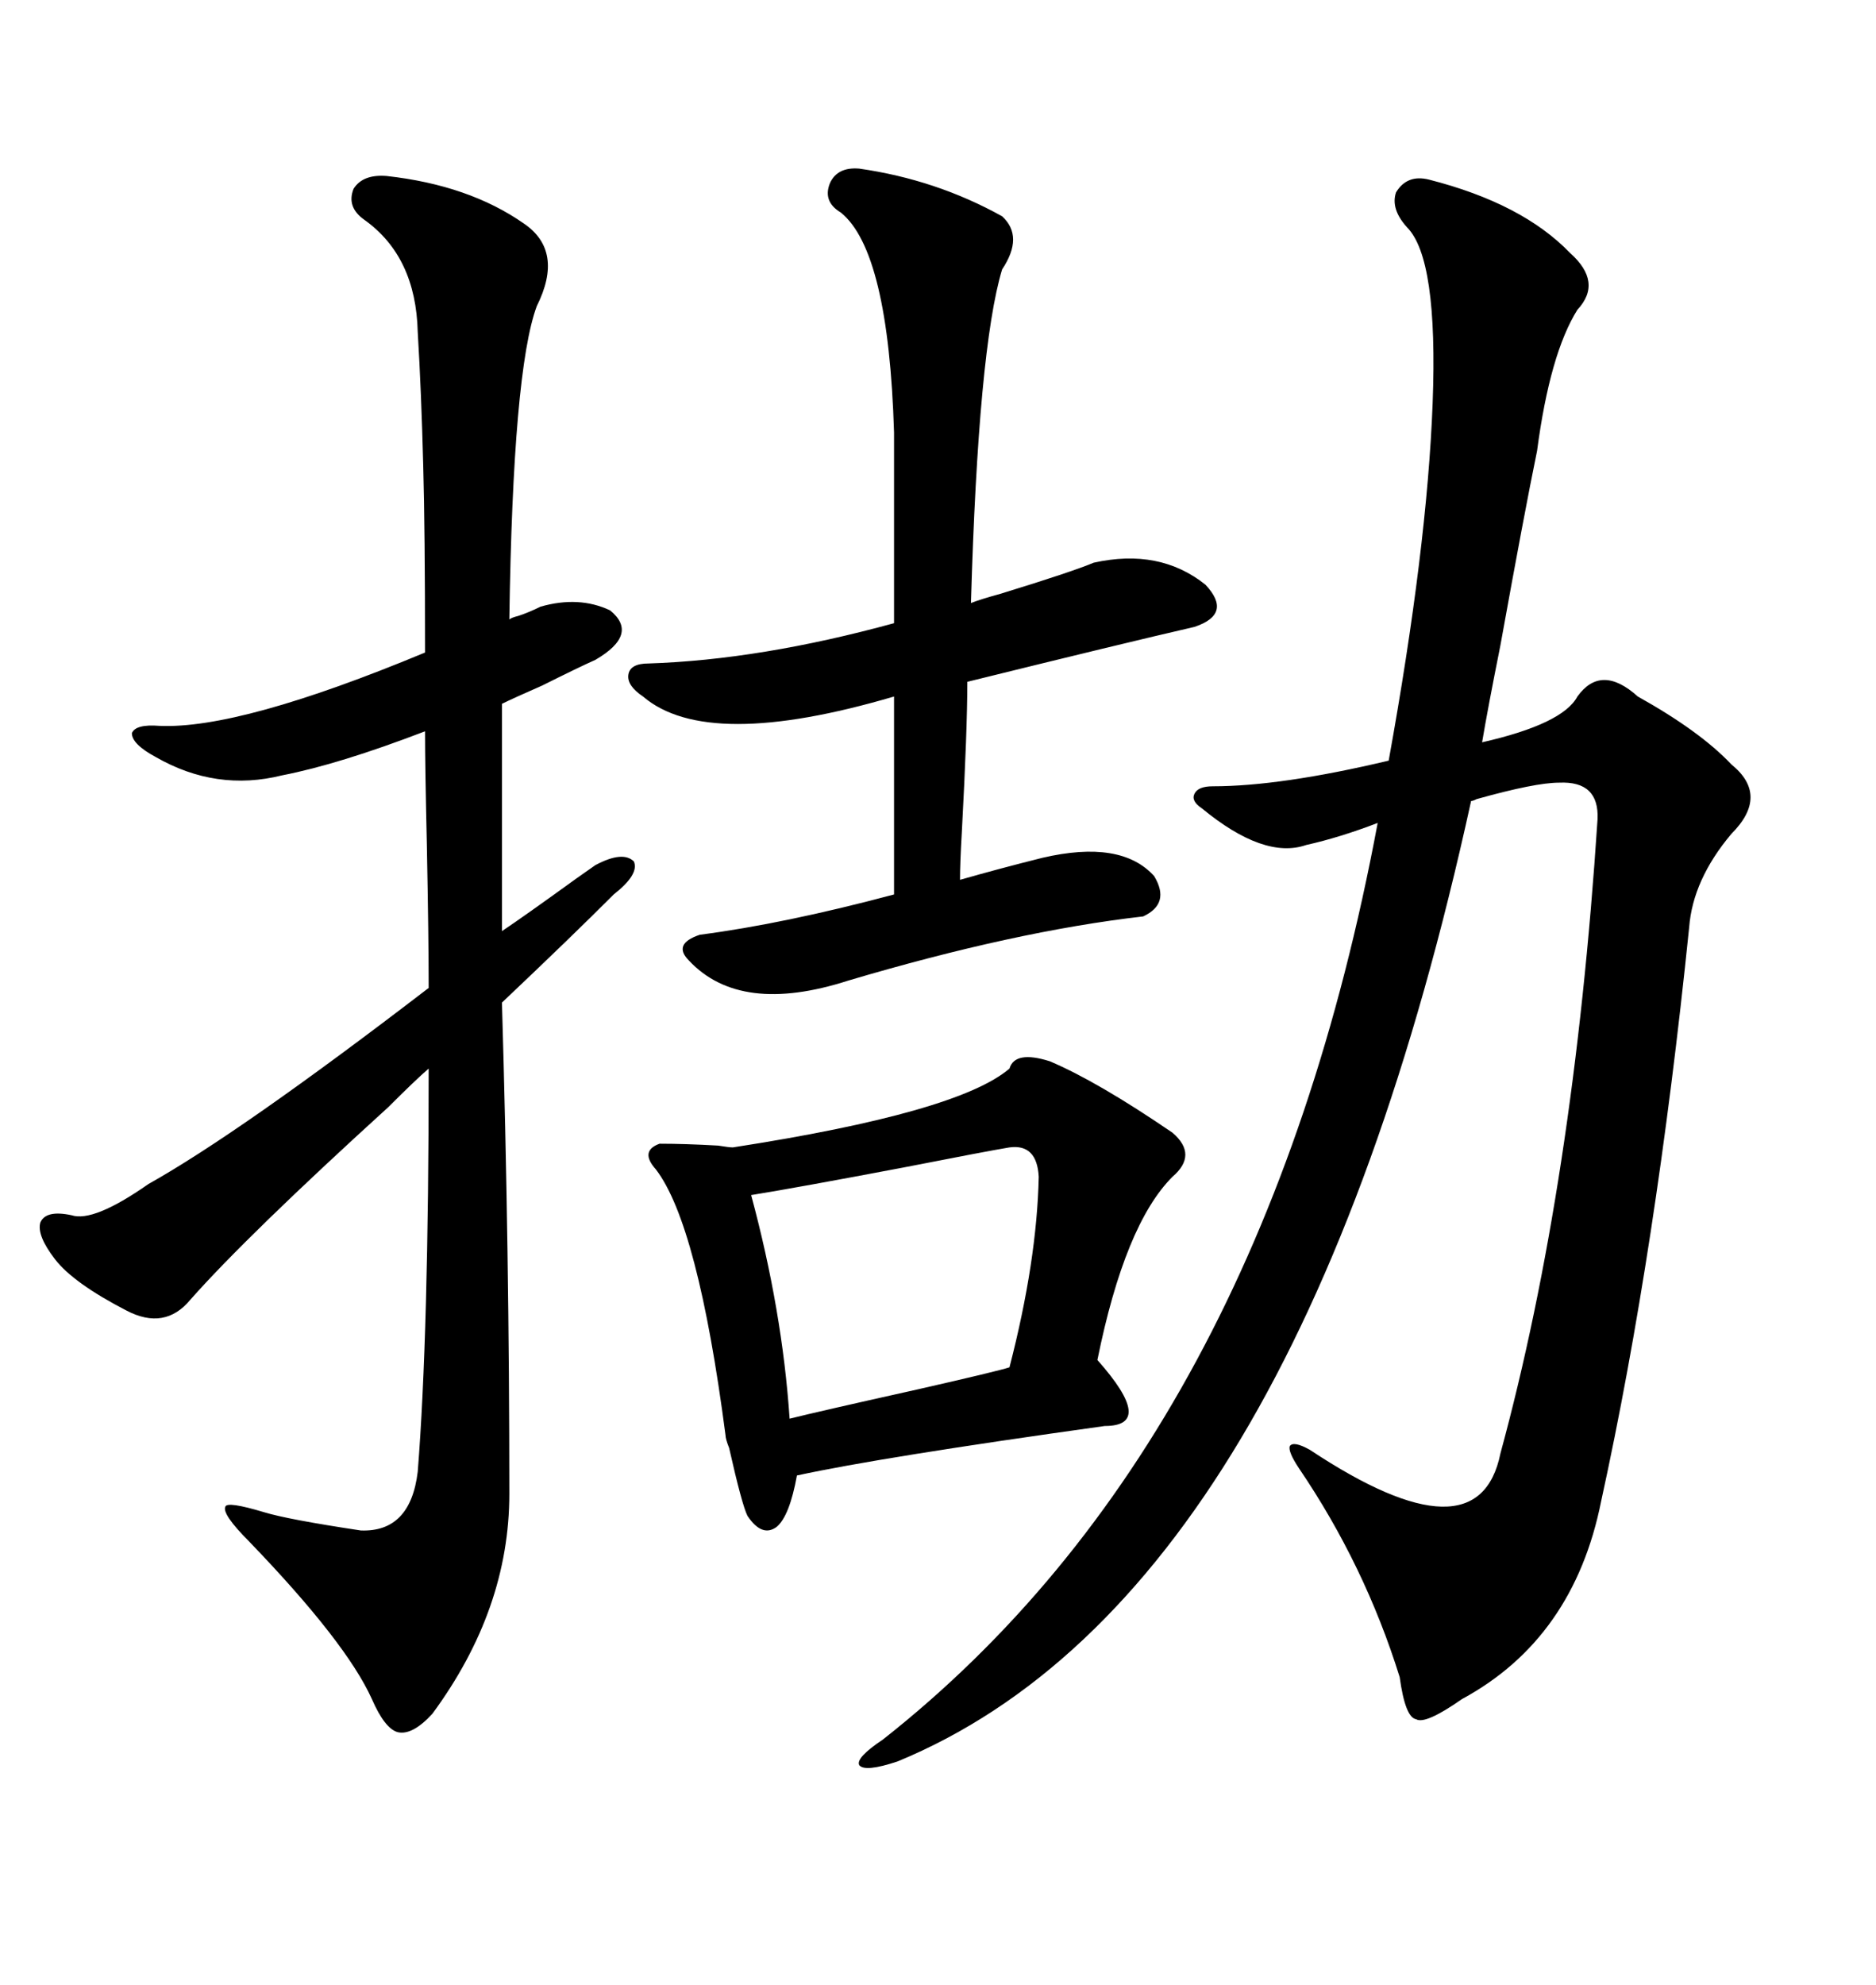 <svg xmlns="http://www.w3.org/2000/svg" xmlns:xlink="http://www.w3.org/1999/xlink" width="300" height="317.285"><path d="M228.52 28.71L228.52 28.71Q243.46 32.52 251.07 40.43L251.07 40.43Q256.35 45.12 252.25 49.51L252.25 49.51Q247.85 56.54 245.80 72.07L245.80 72.07Q243.75 82.03 239.94 103.13L239.94 103.13Q237.89 113.38 237.01 118.65L237.01 118.65Q249.90 115.72 252.25 111.33L252.25 111.33Q256.05 106.05 261.91 111.33L261.91 111.33Q271.88 116.89 276.86 122.17L276.86 122.17Q283.01 127.15 276.86 133.30L276.86 133.30Q270.70 140.63 270.12 148.24L270.12 148.24Q264.84 199.80 256.05 239.94L256.05 239.94Q251.66 261.91 233.79 271.58L233.79 271.58Q227.93 275.68 226.46 274.80L226.46 274.80Q224.71 274.51 223.83 268.07L223.83 268.07Q218.26 250.20 207.71 234.67L207.71 234.67Q205.96 232.03 206.25 231.15L206.25 231.15Q206.84 230.27 209.47 231.74L209.47 231.74Q236.43 249.61 239.94 232.32L239.94 232.32Q251.66 189.26 255.47 130.96L255.47 130.96Q255.76 124.80 249.32 125.10L249.32 125.10Q245.51 125.10 236.13 127.73L236.13 127.73Q235.55 128.03 235.25 128.03L235.25 128.03Q207.42 255.18 143.55 281.54L143.55 281.54Q138.28 283.30 137.40 282.13L137.40 282.13Q136.82 280.96 141.21 278.03L141.21 278.03Q201.86 230.27 220.31 131.54L220.31 131.54Q214.16 133.89 208.89 135.06L208.89 135.06Q202.15 137.40 192.19 129.20L192.19 129.20Q190.43 128.03 191.02 126.86L191.02 126.86Q191.60 125.68 193.95 125.68L193.95 125.68Q204.79 125.68 222.07 121.58L222.07 121.58Q228.22 87.60 229.10 64.45L229.10 64.45Q229.98 41.31 225 36.33L225 36.33Q222.36 33.40 223.24 30.76L223.24 30.76Q225 27.83 228.52 28.71ZM61.82 28.13L61.82 28.13Q75 29.59 83.79 35.74L83.79 35.74Q90.23 40.14 85.84 48.93L85.84 48.93Q82.03 59.18 81.45 99.02L81.45 99.02Q81.74 98.73 82.91 98.44L82.91 98.44Q84.67 97.85 86.43 96.97L86.43 96.97Q92.58 95.21 97.56 97.56L97.56 97.56Q102.25 101.37 95.21 105.47L95.21 105.47Q92.58 106.64 86.72 109.57L86.72 109.57Q82.03 111.62 80.27 112.50L80.27 112.50L80.27 148.83Q83.79 146.48 92.29 140.33L92.29 140.33Q94.34 138.87 95.21 138.28L95.21 138.28Q99.61 135.94 101.37 137.70L101.37 137.70Q102.25 139.75 98.14 142.97L98.14 142.97Q91.41 149.71 80.27 160.25L80.27 160.25Q81.45 200.39 81.45 238.77L81.45 238.77Q81.45 257.23 69.14 273.93L69.14 273.93Q65.92 277.44 63.57 276.86L63.57 276.86Q61.52 276.27 59.47 271.58L59.47 271.58Q55.37 262.50 39.84 246.39L39.84 246.39Q35.45 241.99 36.04 240.82L36.04 240.82Q36.33 239.94 42.19 241.70L42.19 241.70Q46.00 242.87 57.71 244.63L57.71 244.63Q65.63 244.92 66.80 235.25L66.80 235.25Q68.55 213.28 68.55 170.80L68.55 170.80Q66.50 172.56 62.11 176.95L62.11 176.95Q39.55 197.46 30.47 207.71L30.47 207.71Q26.37 212.70 20.21 209.47L20.21 209.47Q11.72 205.08 8.79 201.27L8.79 201.27Q5.86 197.46 6.45 195.41L6.45 195.41Q7.32 193.36 11.43 194.24L11.43 194.24Q14.94 195.41 23.73 189.26L23.73 189.26Q38.38 181.05 68.55 157.91L68.55 157.91Q68.55 150 68.26 135.06L68.26 135.06Q67.97 122.46 67.97 116.89L67.97 116.89Q54.20 122.17 45.12 123.93L45.12 123.93Q34.57 126.56 24.90 121.00L24.90 121.00Q21.09 118.95 21.09 117.19L21.09 117.19Q21.68 115.72 25.49 116.02L25.49 116.02Q38.38 116.60 67.97 104.30L67.97 104.30Q67.97 84.67 67.68 74.41L67.68 74.41Q67.38 62.70 66.80 53.03L66.80 53.03Q66.50 41.02 58.30 35.16L58.30 35.16Q55.37 33.11 56.54 30.18L56.54 30.18Q58.01 27.83 61.82 28.13ZM167.87 169.63L167.87 169.63Q175.49 172.85 187.50 181.05L187.50 181.05Q191.60 184.57 187.50 188.09L187.50 188.09Q179.88 195.70 175.49 217.38L175.49 217.38Q184.86 227.93 176.66 227.93L176.66 227.93Q140.92 232.91 127.44 235.84L127.44 235.84Q126.27 242.29 124.22 244.04L124.22 244.04Q121.88 245.80 119.53 242.29L119.53 242.29Q118.65 240.53 116.60 231.45L116.60 231.45Q116.02 229.98 116.02 229.39L116.02 229.39Q111.62 195.70 104.88 186.91L104.88 186.91Q102.25 183.98 105.47 182.81L105.47 182.81Q109.57 182.81 114.84 183.11L114.84 183.11Q116.60 183.40 117.19 183.40L117.19 183.40Q153.22 177.83 161.43 170.80L161.43 170.80Q162.30 167.87 167.87 169.63ZM137.40 26.95L137.40 26.95Q149.71 28.71 160.25 34.57L160.25 34.57Q163.77 37.79 160.25 43.07L160.25 43.07Q156.45 55.66 155.27 96.39L155.27 96.39Q156.74 95.80 159.96 94.92L159.96 94.92Q171.39 91.41 174.90 89.94L174.90 89.94Q185.45 87.60 192.77 93.46L192.77 93.46Q197.17 98.14 191.02 100.20L191.02 100.20Q179.59 102.83 154.69 108.98L154.69 108.98Q154.69 116.60 153.81 133.01L153.81 133.01Q153.52 137.99 153.52 140.63L153.52 140.63Q159.67 138.87 166.70 137.11L166.70 137.11Q179.30 134.18 184.57 140.04L184.57 140.04Q187.21 144.43 182.81 146.48L182.81 146.48Q162.30 148.83 135.64 156.74L135.64 156.74Q118.36 162.30 110.16 153.52L110.16 153.52Q107.52 150.88 111.91 149.41L111.91 149.41Q125.39 147.66 142.97 142.97L142.97 142.97L142.97 111.33Q113.09 120.12 102.83 111.33L102.83 111.33Q100.20 109.57 100.49 107.81L100.49 107.81Q100.78 106.05 103.71 106.05L103.71 106.05Q121.58 105.47 142.97 99.61L142.97 99.61L142.97 69.14Q142.09 40.14 134.47 33.98L134.47 33.98Q131.54 32.23 132.71 29.30L132.71 29.30Q133.89 26.66 137.40 26.95ZM161.43 183.40L161.43 183.40Q157.91 183.98 144.43 186.62L144.43 186.62Q127.44 189.84 120.12 191.02L120.12 191.02Q125.10 209.47 126.27 226.76L126.27 226.76Q130.96 225.59 146.78 222.07L146.78 222.07Q159.67 219.14 161.43 218.55L161.43 218.55Q165.82 201.56 166.11 188.09L166.11 188.09Q165.82 182.81 161.43 183.40Z"/></svg>

